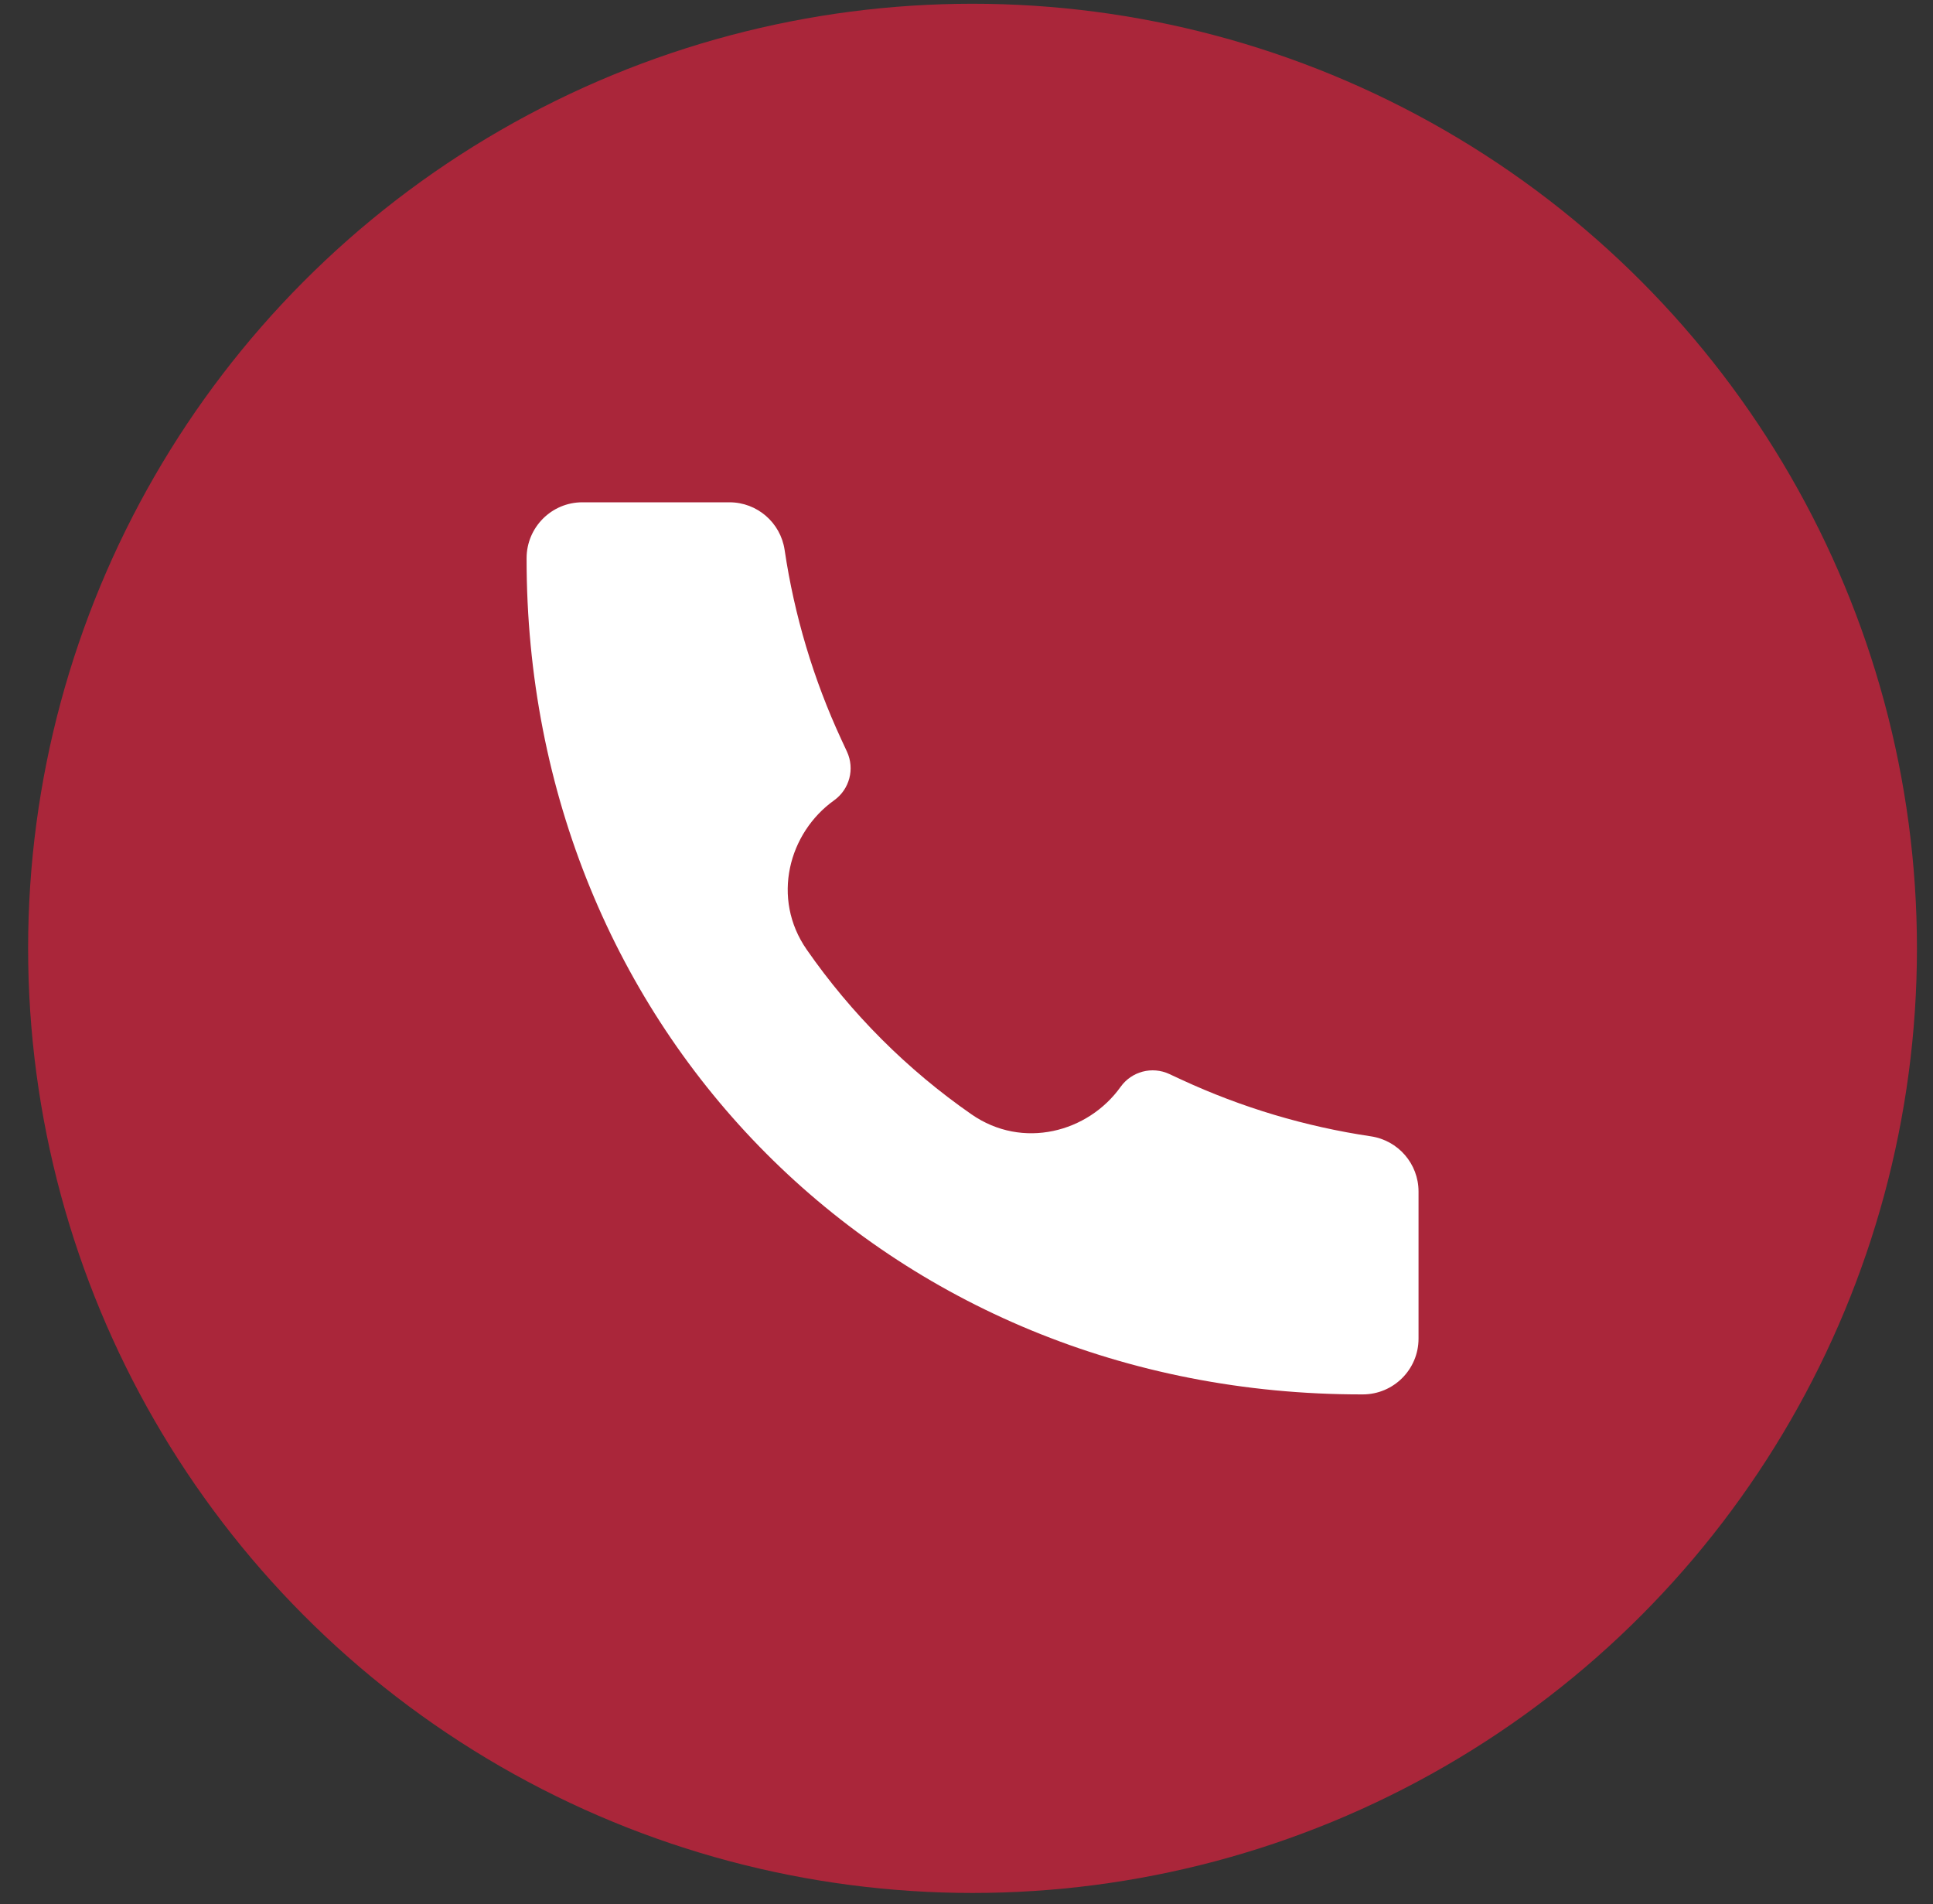 <svg id="eVQpCLr2F6g1" xmlns="http://www.w3.org/2000/svg" xmlns:xlink="http://www.w3.org/1999/xlink" viewBox="0 0 66 65" shape-rendering="geometricPrecision" text-rendering="geometricPrecision" project-id="acabbd5145bd4c9196fc57bb1ae58bb7" export-id="4b206e9b8bae47d5901d7b9f756422d7" cached="false"><rect x="0" y="0" width="66" height="65" fill="#333333" stroke="none"/><circle r="32.246" transform="translate(33.206 32.374)" fill="#aa263a"/><path d="M46.526,47.601c-16.239.023-28.563-12.449-28.546-28.546c0-1.051.852-1.908,1.903-1.908h5.024c.943,0,1.745.693,1.883,1.626.332,2.236.983,4.413,1.933,6.465l.196.422c.272.587.088,1.284-.439,1.661-1.556,1.111-2.15,3.347-.938,5.092c1.521,2.19,3.438,4.107,5.628,5.627c1.745,1.212,3.981.617,5.092-.938.376-.527,1.074-.711,1.661-.439l.42.195c2.051.95,4.229,1.601,6.465,1.933.933.139,1.626.94,1.626,1.883v5.024c0,1.051-.854,1.903-1.905,1.903h-.003Z" fill="#fff"/></svg>
